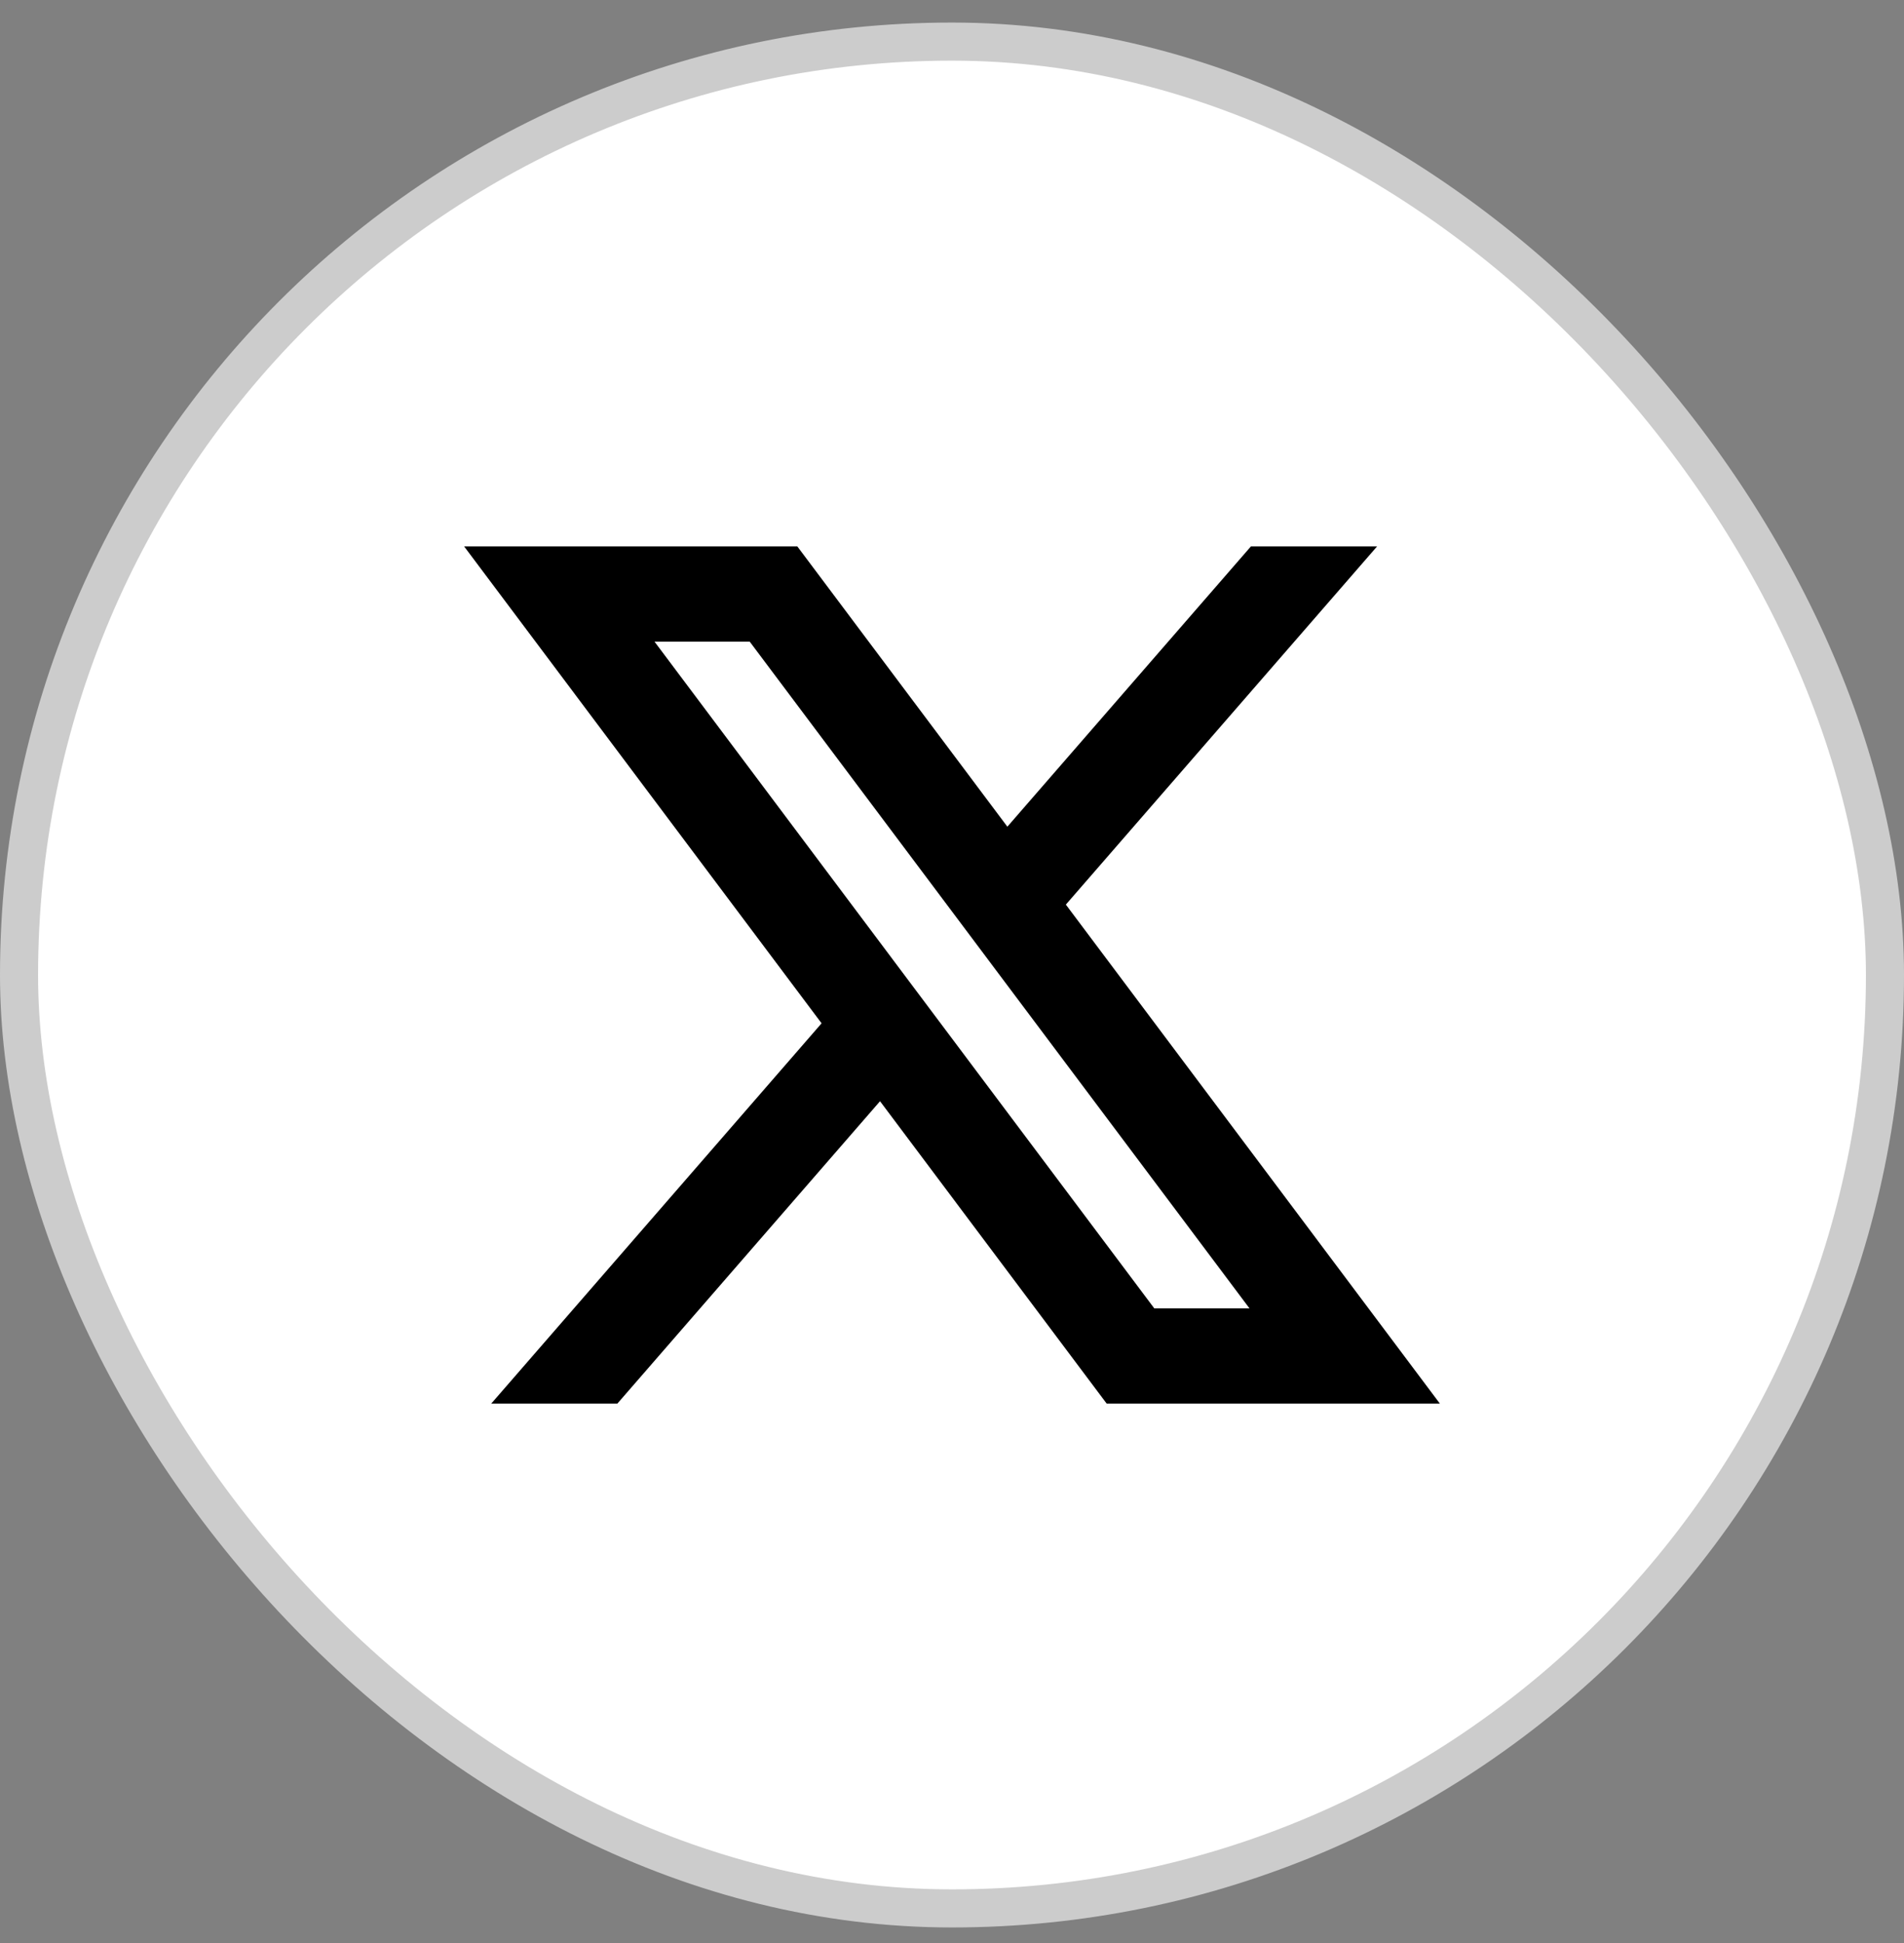 <svg width="50" height="51" viewBox="0 0 50 51" fill="none" xmlns="http://www.w3.org/2000/svg">
<rect x="0" y="0" width="50" height="51" fill="#808080" stroke="none"/>
<rect x="0.5" y="1.092" width="49" height="49" rx="24.5" fill="white"/>
<rect x="0.5" y="1.092" width="49" height="49" rx="24.5" stroke="#CCCCCC"/>
<path d="M23.11 28.905L29.062 36.842H37.812L27.99 23.744L36.163 14.342H32.85L26.454 21.699L20.938 14.342H12.188L21.575 26.86L12.9 36.842H16.212L23.11 28.905ZM30.312 34.342L17.188 16.842H19.688L32.812 34.342H30.312Z" fill="black"/>
</svg>
